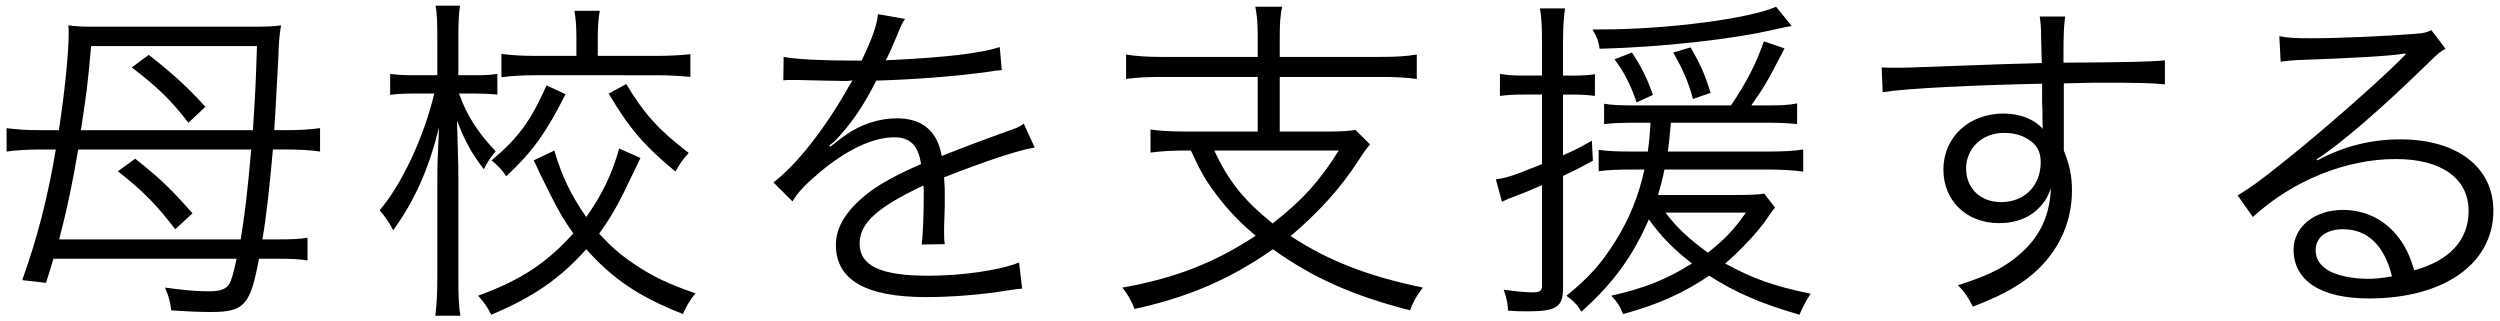 <?xml version="1.0" encoding="utf-8"?>
<!-- Generator: Adobe Illustrator 24.0.2, SVG Export Plug-In . SVG Version: 6.00 Build 0)  -->
<svg version="1.1" id="レイヤー_1" xmlns="http://www.w3.org/2000/svg" xmlns:xlink="http://www.w3.org/1999/xlink" x="0px"
	 y="0px" width="280px" height="36px" viewBox="0 0 280 36" enable-background="new 0 0 280 36" xml:space="preserve">
<g>
	<g>
		<path d="M5.983,28.98c-0.304,1.025-0.38,1.33-0.836,2.697l-2.659-0.304c1.672-4.636,2.888-9.347,3.762-14.628H4.578
			c-1.558,0-2.735,0.076-3.838,0.229v-2.622c1.141,0.152,2.204,0.228,3.838,0.228h2.014c0.684-4.445,1.102-8.739,1.102-10.829
			c0-0.228,0-0.456-0.038-0.912c0.836,0.114,1.444,0.152,2.773,0.152h17.896c1.634,0,2.318-0.038,3.153-0.152
			c-0.151,0.912-0.228,1.672-0.266,2.545l-0.038,1.14l-0.342,6.193c-0.038,0.342-0.038,0.646-0.114,1.862h1.292
			c1.634,0,2.698-0.076,3.838-0.228v2.622c-1.026-0.152-2.242-0.229-3.838-0.229h-1.443c-0.342,3.838-0.722,7.485-1.178,10.068
			h1.747c1.634,0,2.432-0.037,3.306-0.189v2.545c-0.987-0.151-1.785-0.189-3.344-0.189h-2.089c-0.988,5.243-1.634,5.965-5.434,5.965
			c-1.33,0-2.888-0.076-4.407-0.189c-0.076-0.912-0.266-1.52-0.684-2.546c2.241,0.304,3.457,0.418,5.053,0.418
			c1.14,0,1.786-0.266,2.128-0.798c0.228-0.38,0.456-1.063,0.836-2.85H5.983z M8.758,16.746c-0.646,3.8-1.179,6.383-2.128,10.068
			h20.327c0.456-2.773,0.76-5.281,1.178-10.068H8.758z M28.324,14.581c0.267-4.179,0.305-4.673,0.456-9.422H10.201
			c-0.38,4.407-0.494,5.167-1.14,9.422H28.324z M19.624,25.675c-2.052-2.697-3.534-4.217-6.421-6.497l1.938-1.405
			c2.964,2.355,3.989,3.381,6.421,6.117L19.624,25.675z M21.105,13.745c-1.976-2.546-3.419-3.952-6.345-6.193l1.899-1.406
			c2.812,2.204,4.218,3.496,6.345,5.813L21.105,13.745z"/>
		<path d="M51.412,10.478c0.836,2.394,2.128,4.407,4.104,6.459c-0.608,0.722-0.912,1.216-1.33,2.014
			c-1.329-1.748-2.052-3.002-3.001-5.434c0.113,4.218,0.151,4.75,0.151,6.193v11.246c0,2.128,0.038,3.306,0.229,4.407h-2.812
			c0.151-1.14,0.228-2.355,0.228-4.407V20.242c0-1.672,0.038-2.736,0.19-5.965c-1.178,4.711-2.698,8.13-5.13,11.512
			c-0.531-0.988-0.874-1.482-1.52-2.242c2.47-2.887,4.939-8.13,6.117-13.069h-2.204c-1.102,0-2.014,0.038-2.735,0.152V8.273
			c0.722,0.114,1.52,0.152,2.773,0.152h2.508V4.588c0-2.203-0.038-3.039-0.189-3.951h2.735c-0.152,0.95-0.19,1.976-0.19,3.914v3.875
			h1.9c1.14,0,1.747-0.038,2.469-0.152v2.318c-0.76-0.076-1.558-0.114-2.432-0.114H51.412z M71.739,17.696
			c-0.229,0.456-0.229,0.456-1.292,2.66c-1.216,2.583-2.09,4.065-3.344,5.813c1.254,1.368,2.318,2.317,3.838,3.344
			c2.09,1.405,3.762,2.241,6.953,3.343c-0.646,0.799-0.988,1.368-1.406,2.318c-4.978-1.976-7.789-3.875-10.828-7.257
			c-2.964,3.306-5.927,5.356-10.639,7.333c-0.494-0.95-0.798-1.406-1.481-2.128c4.787-1.748,7.675-3.647,10.676-6.991
			c-1.253-1.71-1.899-2.926-3.761-6.725c-0.076-0.19-0.114-0.266-0.38-0.836l-0.305-0.608l2.318-1.102
			c0.836,2.888,1.899,5.053,3.571,7.446c1.786-2.507,2.926-4.9,3.686-7.674L71.739,17.696z M63.343,10.553
			c-2.242,4.408-3.686,6.421-6.649,9.195c-0.494-0.76-0.836-1.102-1.634-1.786c3.04-2.583,4.331-4.331,6.155-8.396L63.343,10.553z
			 M64.558,4.208c0-1.292-0.076-2.166-0.229-3.001h2.85c-0.151,0.798-0.228,1.71-0.228,2.963v2.09h6.459
			c1.52,0,2.888-0.076,3.913-0.19v2.545c-1.102-0.114-2.47-0.189-3.913-0.189H60.113c-1.521,0-2.964,0.076-3.952,0.228V6.032
			c1.026,0.151,2.28,0.228,3.952,0.228h4.445V4.208z M70.143,9.414c2.014,3.343,3.609,5.129,6.991,7.712
			c-0.646,0.722-0.95,1.14-1.482,2.09c-3.495-2.888-5.167-4.825-7.484-8.738L70.143,9.414z"/>
		<path d="M96.507,6.792c1.254-2.66,1.71-3.989,1.823-5.205l3.04,0.532c-0.342,0.494-0.342,0.494-0.988,2.051
			c-0.493,1.216-0.987,2.242-1.178,2.584c0.456-0.038,0.456-0.038,0.798-0.038c6.079-0.304,9.879-0.76,11.969-1.444l0.228,2.583
			c-0.607,0.038-0.836,0.076-1.52,0.19c-3.951,0.532-7.94,0.836-12.538,0.987c-1.14,2.242-2.09,3.762-3.42,5.396
			c-0.38,0.456-1.14,1.33-1.291,1.444c-0.267,0.19-0.456,0.342-0.494,0.38c0,0.038-0.038,0.038-0.038,0.038c0,0.038,0,0.038,0,0.038
			c0.038,0.076,0.038,0.076,0.076,0.114c1.367-1.063,1.367-1.063,1.747-1.33c1.748-1.216,3.762-1.861,5.737-1.861
			c2.812,0,4.521,1.406,5.016,4.217c2.773-1.102,4.939-1.9,6.611-2.507c1.861-0.646,1.976-0.684,2.583-1.102l1.216,2.66
			c-1.976,0.342-5.396,1.481-10.145,3.343c0.076,0.988,0.076,1.368,0.076,2.318c0,0.494,0,1.33-0.038,2.09
			c-0.038,0.836-0.038,1.367-0.038,1.709c0,0.532,0,0.836,0.076,1.368l-2.584,0.038c0.114-0.836,0.229-3.153,0.229-5.471
			c0-0.608,0-0.684-0.038-1.14c-5.167,2.432-7.143,4.218-7.143,6.497c0,2.508,2.355,3.61,7.712,3.61
			c3.762,0,7.979-0.608,10.145-1.482l0.343,2.926c-0.57,0.038-0.761,0.076-1.521,0.189c-3.001,0.494-6.307,0.76-9.232,0.76
			c-6.801,0-10.106-1.938-10.106-5.851c0-2.09,1.292-4.065,3.876-6.003c1.291-0.95,3.115-1.938,5.661-3.04
			c-0.305-2.089-1.216-3.001-3.002-3.001c-2.394,0-5.396,1.405-8.473,4.027c-1.481,1.253-2.317,2.127-2.926,3.153l-2.128-2.128
			c2.622-2.014,5.775-6.003,8.511-10.866c0.114-0.19,0.114-0.19,0.343-0.57c-0.152,0.038-0.532,0.076-0.723,0.076
			c-0.607,0-4.179-0.076-5.585-0.114c-0.189,0-0.494,0-0.607,0c-0.343,0-0.418,0-0.836,0.038l0.038-2.622
			c1.367,0.266,4.255,0.418,8.13,0.418H96.507z"/>
		<path d="M140.862,4.056c0-1.52-0.075-2.28-0.266-3.305h3.002c-0.19,0.912-0.267,1.748-0.267,3.305v2.318h11.36
			c1.595,0,2.849-0.076,3.989-0.266v2.736c-1.102-0.152-2.355-0.229-3.989-0.229h-11.36v6.117h5.13c1.672,0,2.583-0.038,3.343-0.189
			l1.634,1.634c-0.455,0.532-0.722,0.912-1.329,1.861c-1.938,3.002-4.483,5.813-7.562,8.397c4.142,2.734,8.587,4.482,14.818,5.774
			c-0.722,0.95-1.026,1.444-1.444,2.546c-6.382-1.634-10.904-3.647-15.349-6.839c-4.787,3.343-9.423,5.356-15.502,6.687
			c-0.38-0.987-0.722-1.558-1.367-2.394c5.851-1.025,10.41-2.812,14.932-5.813c-1.748-1.443-3.115-2.887-4.369-4.559
			c-1.216-1.596-1.748-2.508-2.888-4.978h-0.494c-1.672,0-2.85,0.076-4.027,0.228v-2.583c0.988,0.152,2.279,0.228,4.065,0.228h7.94
			V8.615h-10.79c-1.596,0-2.85,0.076-3.951,0.229V6.108c1.14,0.19,2.394,0.266,3.989,0.266h10.752V4.056z M135.999,16.86
			c1.634,3.496,3.306,5.547,6.535,8.169c3.42-2.698,5.205-4.673,7.409-8.169H135.999z"/>
		<path d="M172.704,4.816c0-1.786-0.038-2.736-0.229-3.876h2.812c-0.151,0.988-0.228,2.09-0.228,3.838v3.686h1.178
			c0.988,0,1.634-0.038,2.394-0.152v2.432c-0.836-0.114-1.443-0.152-2.394-0.152h-1.178v6.801c1.216-0.532,1.748-0.798,3.229-1.634
			L178.404,18c-1.482,0.798-1.976,1.064-3.344,1.71v12.576c0,2.09-0.76,2.583-3.913,2.583c-0.799,0-1.216,0-2.242-0.075
			c-0.038-0.836-0.189-1.481-0.494-2.356c1.254,0.19,2.432,0.305,3.268,0.305c0.798,0,1.026-0.19,1.026-0.723V20.736
			c-1.596,0.684-1.634,0.722-2.85,1.178c-0.646,0.228-1.026,0.38-1.634,0.684l-0.685-2.508c1.292-0.19,1.862-0.38,5.168-1.71v-7.789
			h-2.166c-0.912,0-1.596,0.038-2.546,0.152v-2.47c0.836,0.152,1.482,0.19,2.546,0.19h2.166V4.816z M183.229,13.745
			c-1.482,0-2.546,0.038-3.571,0.151v-2.279c0.873,0.152,1.823,0.19,3.419,0.19h10.79c1.824-2.698,2.85-4.75,3.686-7.181
			l2.318,0.798c-2.052,3.952-2.204,4.18-3.724,6.383h1.785c1.634,0,2.395-0.038,3.344-0.228v2.317
			c-1.063-0.114-2.052-0.151-3.533-0.151h-10.601c-0.152,1.709-0.189,2.089-0.342,3.229h11.019c2.014,0,3.153-0.076,4.141-0.229
			v2.47c-1.215-0.152-2.507-0.228-4.141-0.228H186.42c-0.229,1.14-0.418,1.785-0.722,2.85h8.7c1.672,0,2.546-0.038,3.191-0.152
			l1.216,1.558c-0.228,0.267-0.228,0.267-0.911,1.254c-0.912,1.368-3.04,3.647-4.674,5.016c3.04,1.672,5.472,2.546,9.574,3.382
			c-0.569,0.873-0.798,1.329-1.253,2.355c-4.332-1.254-7.144-2.47-10.107-4.369c-2.963,1.975-5.736,3.229-9.65,4.293
			c-0.342-0.874-0.684-1.406-1.329-2.052c3.685-0.836,6.116-1.786,9.042-3.609c-2.09-1.634-3.495-3.077-4.825-4.939
			c-1.823,4.18-4.027,7.181-7.561,10.335c-0.418-0.723-0.836-1.178-1.672-1.786c2.508-2.014,3.951-3.647,5.509-6.155
			c1.521-2.432,2.584-5.015,3.229-7.979h-1.216c-1.785,0-2.812,0.038-3.913,0.189v-2.394c1.025,0.152,2.204,0.19,3.951,0.19h1.558
			c0.152-1.102,0.229-1.938,0.305-3.229H183.229z M200.668,2.917c-0.685,0.114-0.685,0.114-1.9,0.38
			c-4.673,1.102-12.576,1.976-19.604,2.166c-0.152-0.95-0.267-1.178-0.798-2.166c0.418,0,0.722,0,0.949,0
			c7.409,0,16.68-1.216,19.605-2.545L200.668,2.917z M183.305,11.465c-0.723-2.051-1.292-3.191-2.47-4.825l1.938-0.76
			c1.063,1.596,1.672,2.812,2.355,4.75L183.305,11.465z M186.534,23.813c1.216,1.634,2.735,3.039,4.749,4.483
			c1.861-1.444,2.964-2.622,4.255-4.483H186.534z M189.612,11.085c-0.532-1.976-1.14-3.305-2.204-5.205l1.938-0.57
			c1.063,1.824,1.558,2.888,2.241,5.091L189.612,11.085z"/>
		<path d="M228.6,4.056c0-0.988-0.038-1.406-0.151-2.204h2.85c-0.152,1.216-0.19,1.786-0.19,4.749V7.02
			c7.181-0.038,10.106-0.114,11.36-0.266v2.697c-1.405-0.151-2.735-0.189-7.257-0.189c-0.57,0-0.988,0-4.065,0.076v7.523
			c0.646,1.596,0.912,2.812,0.912,4.483c0,3.951-1.824,7.447-5.092,9.916c-1.558,1.141-3.229,2.014-6.003,3.078
			c-0.646-1.216-0.874-1.558-1.672-2.394c2.964-0.95,4.636-1.71,6.155-2.85c2.773-2.09,4.104-4.56,4.256-8.017
			c-0.343,0.912-0.57,1.33-1.026,1.862c-1.14,1.367-2.773,2.052-4.787,2.052c-3.647,0-6.231-2.508-6.231-6.003
			c0-3.609,2.85-6.27,6.726-6.27c1.823,0,3.419,0.608,4.407,1.71c-0.038-0.532-0.038-0.684-0.038-2.09
			c0-0.152-0.038-0.532-0.038-0.988c0-0.532,0-0.532,0-1.976c-7.637,0.152-15.312,0.532-17.857,0.95l-0.114-2.773
			c0.685,0.038,0.95,0.038,1.521,0.038c1.102,0,1.102,0,7.219-0.228c3.647-0.152,6.611-0.228,9.194-0.304L228.6,4.056z
			 M226.966,15.493c-0.722-0.418-1.52-0.608-2.545-0.608c-2.394,0-4.218,1.71-4.218,3.989c0,2.204,1.596,3.762,3.913,3.762
			c2.622,0,4.445-1.824,4.445-4.483C228.562,16.898,228.069,16.101,226.966,15.493z"/>
		<path d="M255.285,4.056c1.063,0.19,1.747,0.228,3.571,0.228c3.153,0,8.207-0.228,11.626-0.494c0.988-0.076,1.33-0.152,1.824-0.418
			l1.596,2.09c-0.532,0.266-0.722,0.418-1.938,1.596c-5.243,5.129-9.841,9.081-12.501,10.791l0.076,0.114
			c2.888-1.558,5.966-2.355,9.309-2.355c6.346,0,10.411,3.116,10.411,7.979c0,5.927-5.51,9.84-13.944,9.84
			c-5.357,0-8.435-1.976-8.435-5.471c0-2.546,2.355-4.445,5.509-4.445c2.546,0,4.75,1.102,6.27,3.115
			c0.798,1.063,1.216,1.976,1.747,3.647c3.99-1.103,6.079-3.42,6.079-6.649c0-3.647-3.039-5.813-8.168-5.813
			c-5.586,0-11.589,2.432-15.996,6.496l-1.71-2.431c1.368-0.798,2.736-1.786,5.319-3.875c4.065-3.229,10.068-8.511,12.69-11.094
			c0.228-0.228,0.228-0.228,0.532-0.532c0,0,0.075-0.076,0.151-0.152l0.152-0.152l-0.076-0.076c-0.114,0-0.114,0-0.342,0.038
			c-1.216,0.228-5.775,0.494-11.551,0.684c-0.836,0.038-1.216,0.076-2.052,0.19L255.285,4.056z M262.428,25.675
			c-1.899,0-3.077,0.912-3.077,2.356c0,0.987,0.494,1.709,1.52,2.317c0.988,0.532,2.622,0.874,4.255,0.874
			c0.95,0,1.406-0.038,2.774-0.267C267.064,27.499,265.163,25.675,262.428,25.675z"/>
	</g>
</g>
<g>
</g>
<g>
</g>
<g>
</g>
<g>
</g>
<g>
</g>
<g>
</g>
<g>
</g>
<g>
</g>
<g>
</g>
<g>
</g>
<g>
</g>
<g>
</g>
<g>
</g>
<g>
</g>
<g>
</g>
</svg>
